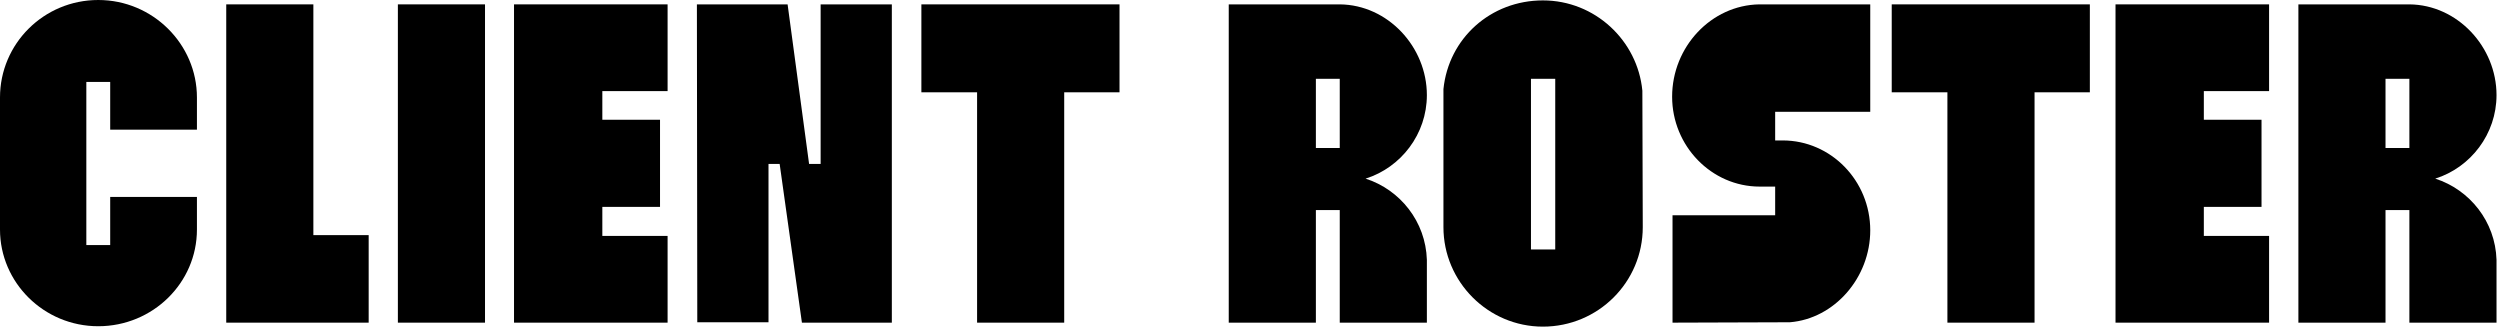 <?xml version="1.0" encoding="utf-8"?>
<svg xmlns="http://www.w3.org/2000/svg" fill="none" height="100%" overflow="visible" preserveAspectRatio="none" style="display: block;" viewBox="0 0 199 26" width="100%">
<g id="CLIENT ROSTER">
<path d="M191.787 25.683V16.721H189.887V25.683H182.952V0.348H191.787C195.619 0.38 198.723 3.737 198.723 7.569C198.723 10.672 196.664 13.332 193.846 14.219C196.601 15.106 198.628 17.64 198.723 20.68V25.683H191.787ZM189.887 11.781H191.787V6.27H189.887V11.781Z" fill="black" id="Vector"/>
<path d="M180.619 7.252H175.425V9.532H180.017V16.468H175.425V18.779H180.619V25.683H168.395V0.348H180.619V7.252Z" fill="black" id="Vector_2"/>
<path d="M166.352 0.348V7.347H161.95V25.683H155.014V7.347H150.581V0.348H166.352Z" fill="black" id="Vector_3"/>
<path d="M148.872 18.336C148.872 22.105 146.022 25.367 142.475 25.652H142.412L133.133 25.683V17.133H141.303V14.853H140.068C136.236 14.853 133.101 11.622 133.101 7.696C133.101 3.737 136.205 0.412 140.037 0.348H148.872V8.899H141.303V11.179H141.905C145.737 11.179 148.872 14.378 148.872 18.336Z" fill="black" id="Vector_4"/>
<path d="M130.732 7.221L130.764 18.083C130.764 22.453 127.217 26 122.815 26C118.445 26 114.898 22.422 114.898 18.083V7.094C115.31 3.04 118.667 0.032 122.815 0.032C126.964 0.032 130.352 3.23 130.732 7.221ZM123.797 19.856V6.271H121.865V19.856H123.797Z" fill="black" id="Vector_5"/>
<path d="M106.644 25.683V16.721H104.744V25.683H97.808V0.348H106.644C110.476 0.38 113.579 3.737 113.579 7.569C113.579 10.672 111.521 13.332 108.702 14.219C111.457 15.106 113.484 17.64 113.579 20.68V25.683H106.644ZM104.744 11.781H106.644V6.27H104.744V11.781Z" fill="black" id="Vector_6"/>
<path d="M89.113 0.348V7.347H84.711V25.683H77.776V7.347H73.342V0.348H89.113Z" fill="black" id="Vector_7"/>
<path d="M70.99 0.348V25.683H63.833L62.06 13.047H61.173V25.652H55.504L55.473 0.348H62.693L64.403 13.047H65.322V0.348H70.99Z" fill="black" id="Vector_8"/>
<path d="M53.14 7.252H47.946V9.532H52.538V16.468H47.946V18.779H53.14V25.683H40.916V0.348H53.14V7.252Z" fill="black" id="Vector_9"/>
<path d="M38.607 25.683H31.671V0.348H38.607V25.683Z" fill="black" id="Vector_10"/>
<path d="M24.944 18.716H29.346V25.683H18.009V0.348H24.944V18.716Z" fill="black" id="Vector_11"/>
<path d="M15.676 10.324H8.772V6.524H6.872V19.508H8.772V15.676H15.676V18.273C15.676 22.516 12.161 25.968 7.822 25.968C3.484 25.968 0 22.485 0 18.273V7.759C0 3.484 3.484 0 7.822 0C12.161 0 15.676 3.515 15.676 7.759V10.324Z" fill="black" id="Vector_12"/>
</g>
</svg>